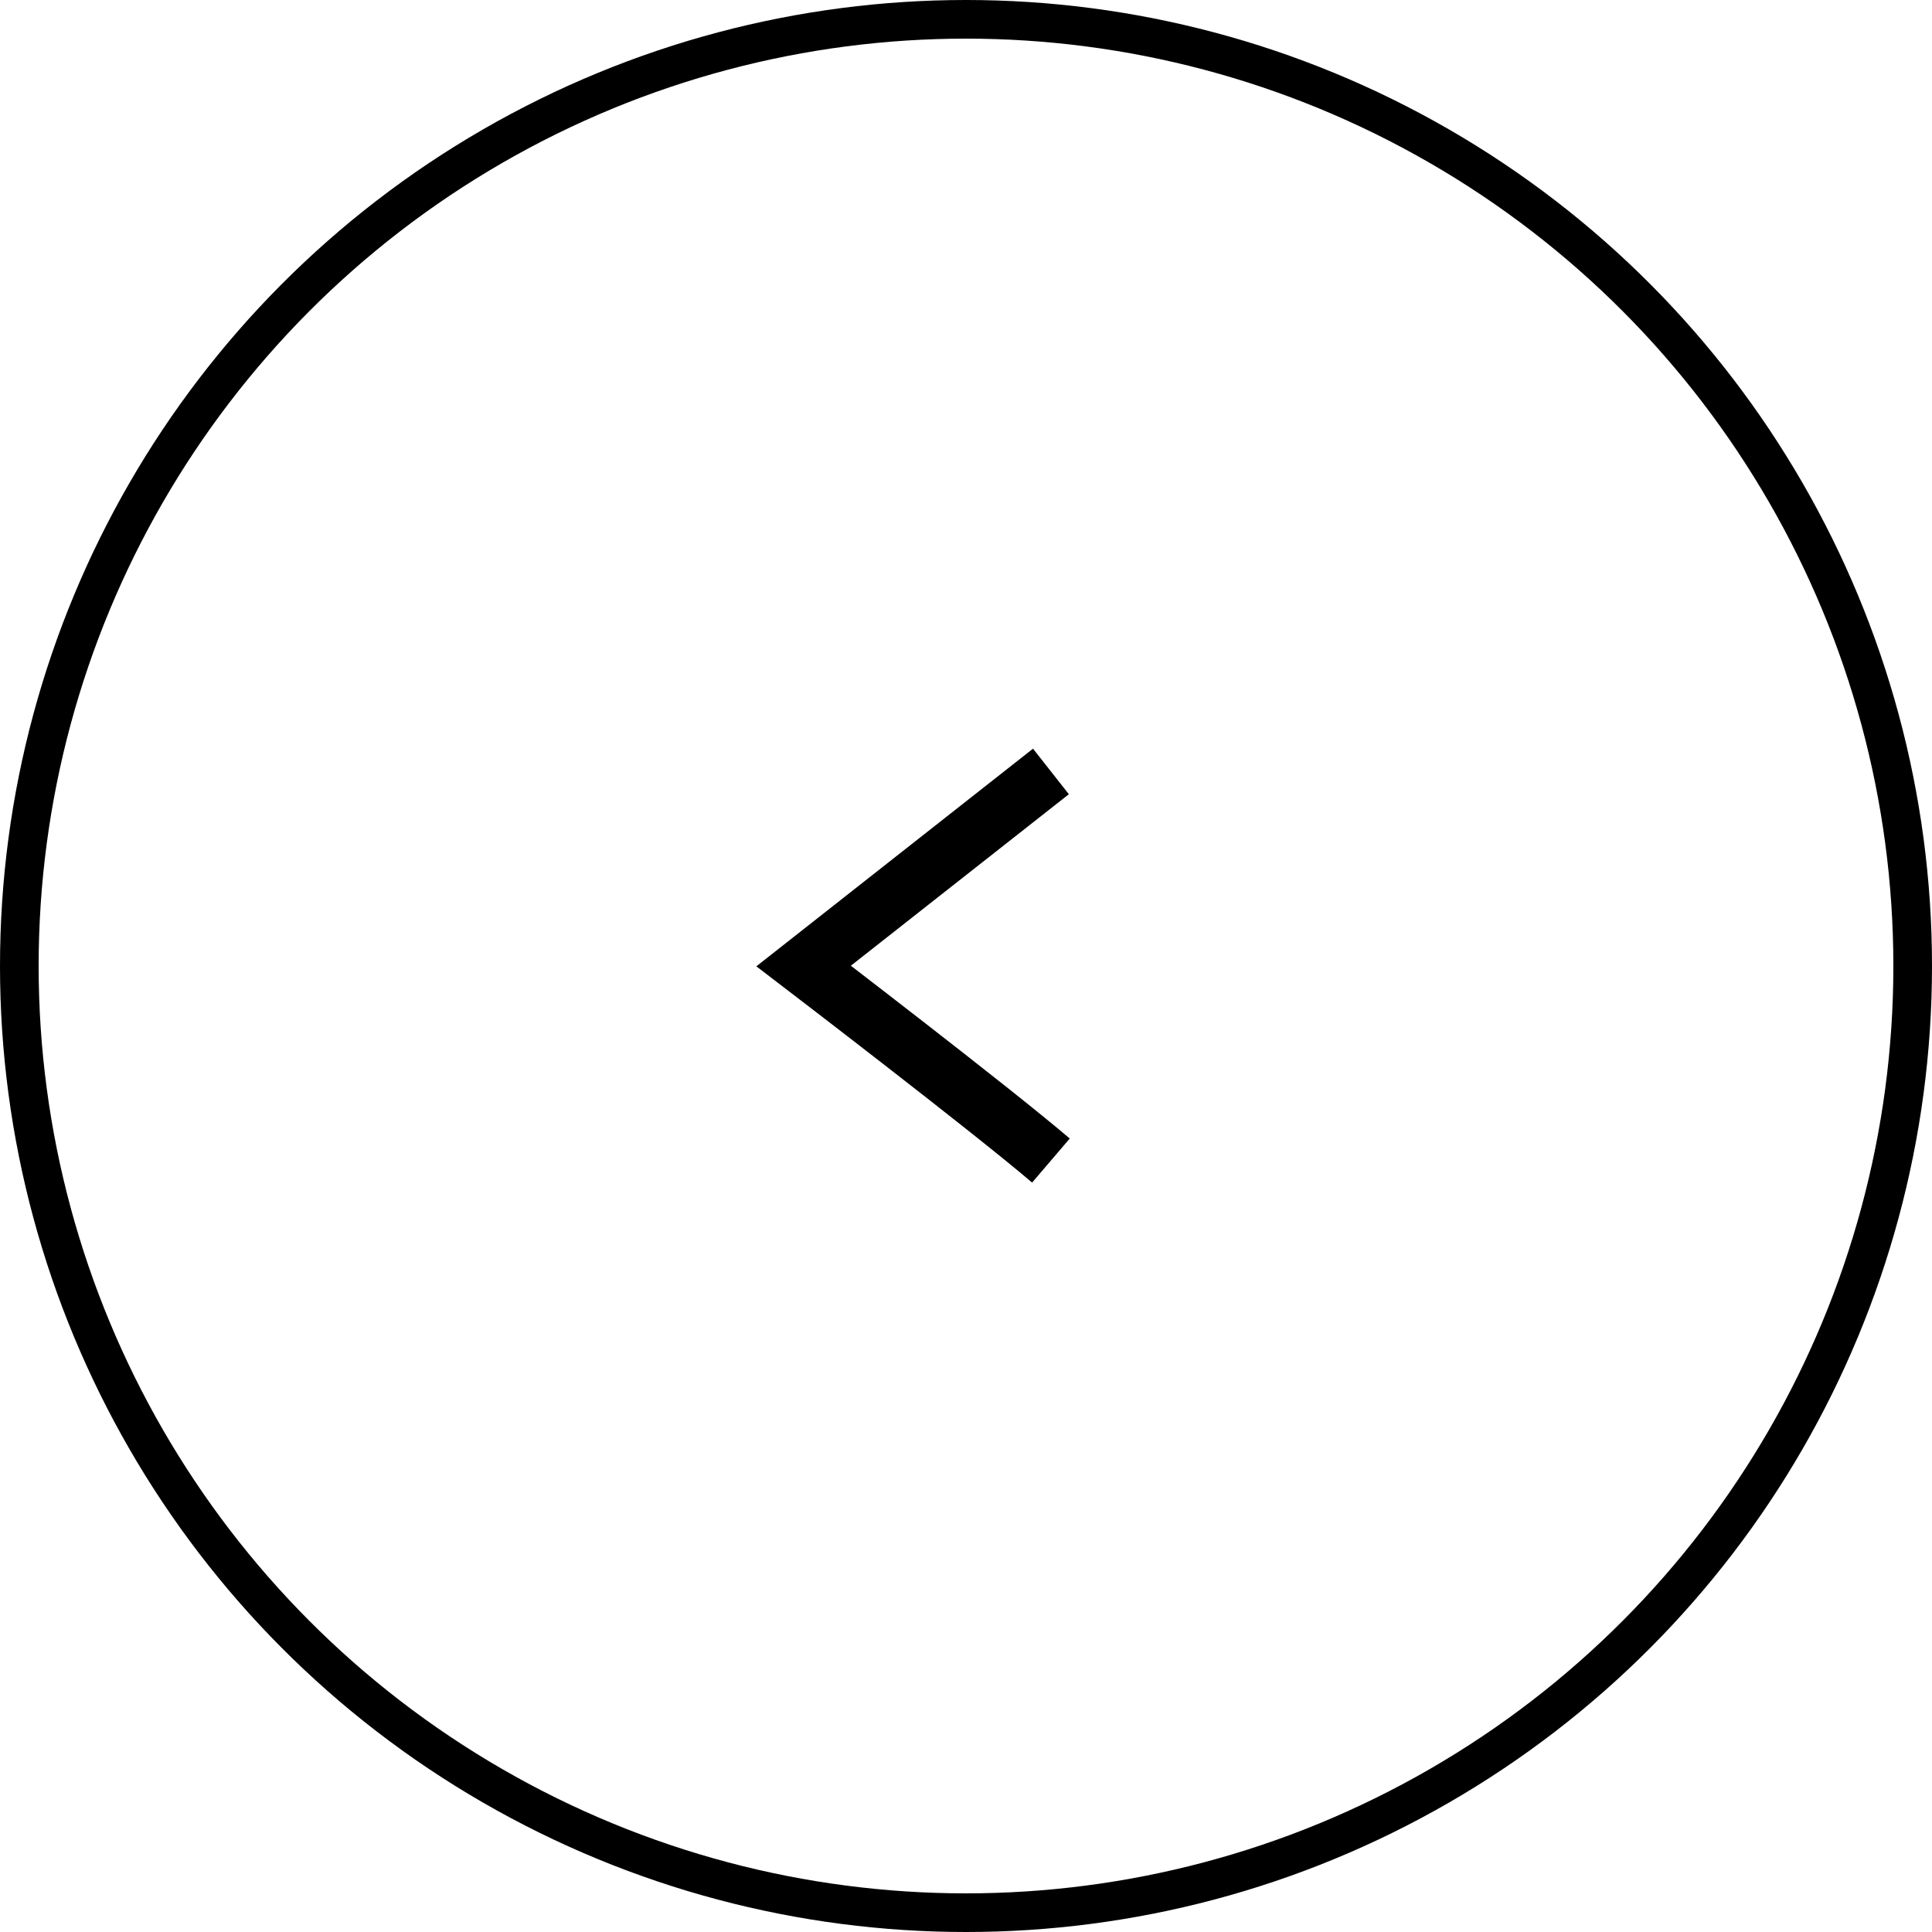 <svg height="50" viewBox="0 0 50 50" width="50" xmlns="http://www.w3.org/2000/svg"><g fill="none" stroke="#000" transform="translate(-16 -4625)"><g><circle cx="41" cy="4650" r="25" stroke="none"/><circle cx="41" cy="4650" fill="none" r="24.5"/></g><path d="m0 0 5.035 6.4s3.695-4.832 5.035-6.4" stroke-width="1.5" transform="matrix(0 1 -1 0 43.198 4644.965)"/></g></svg>